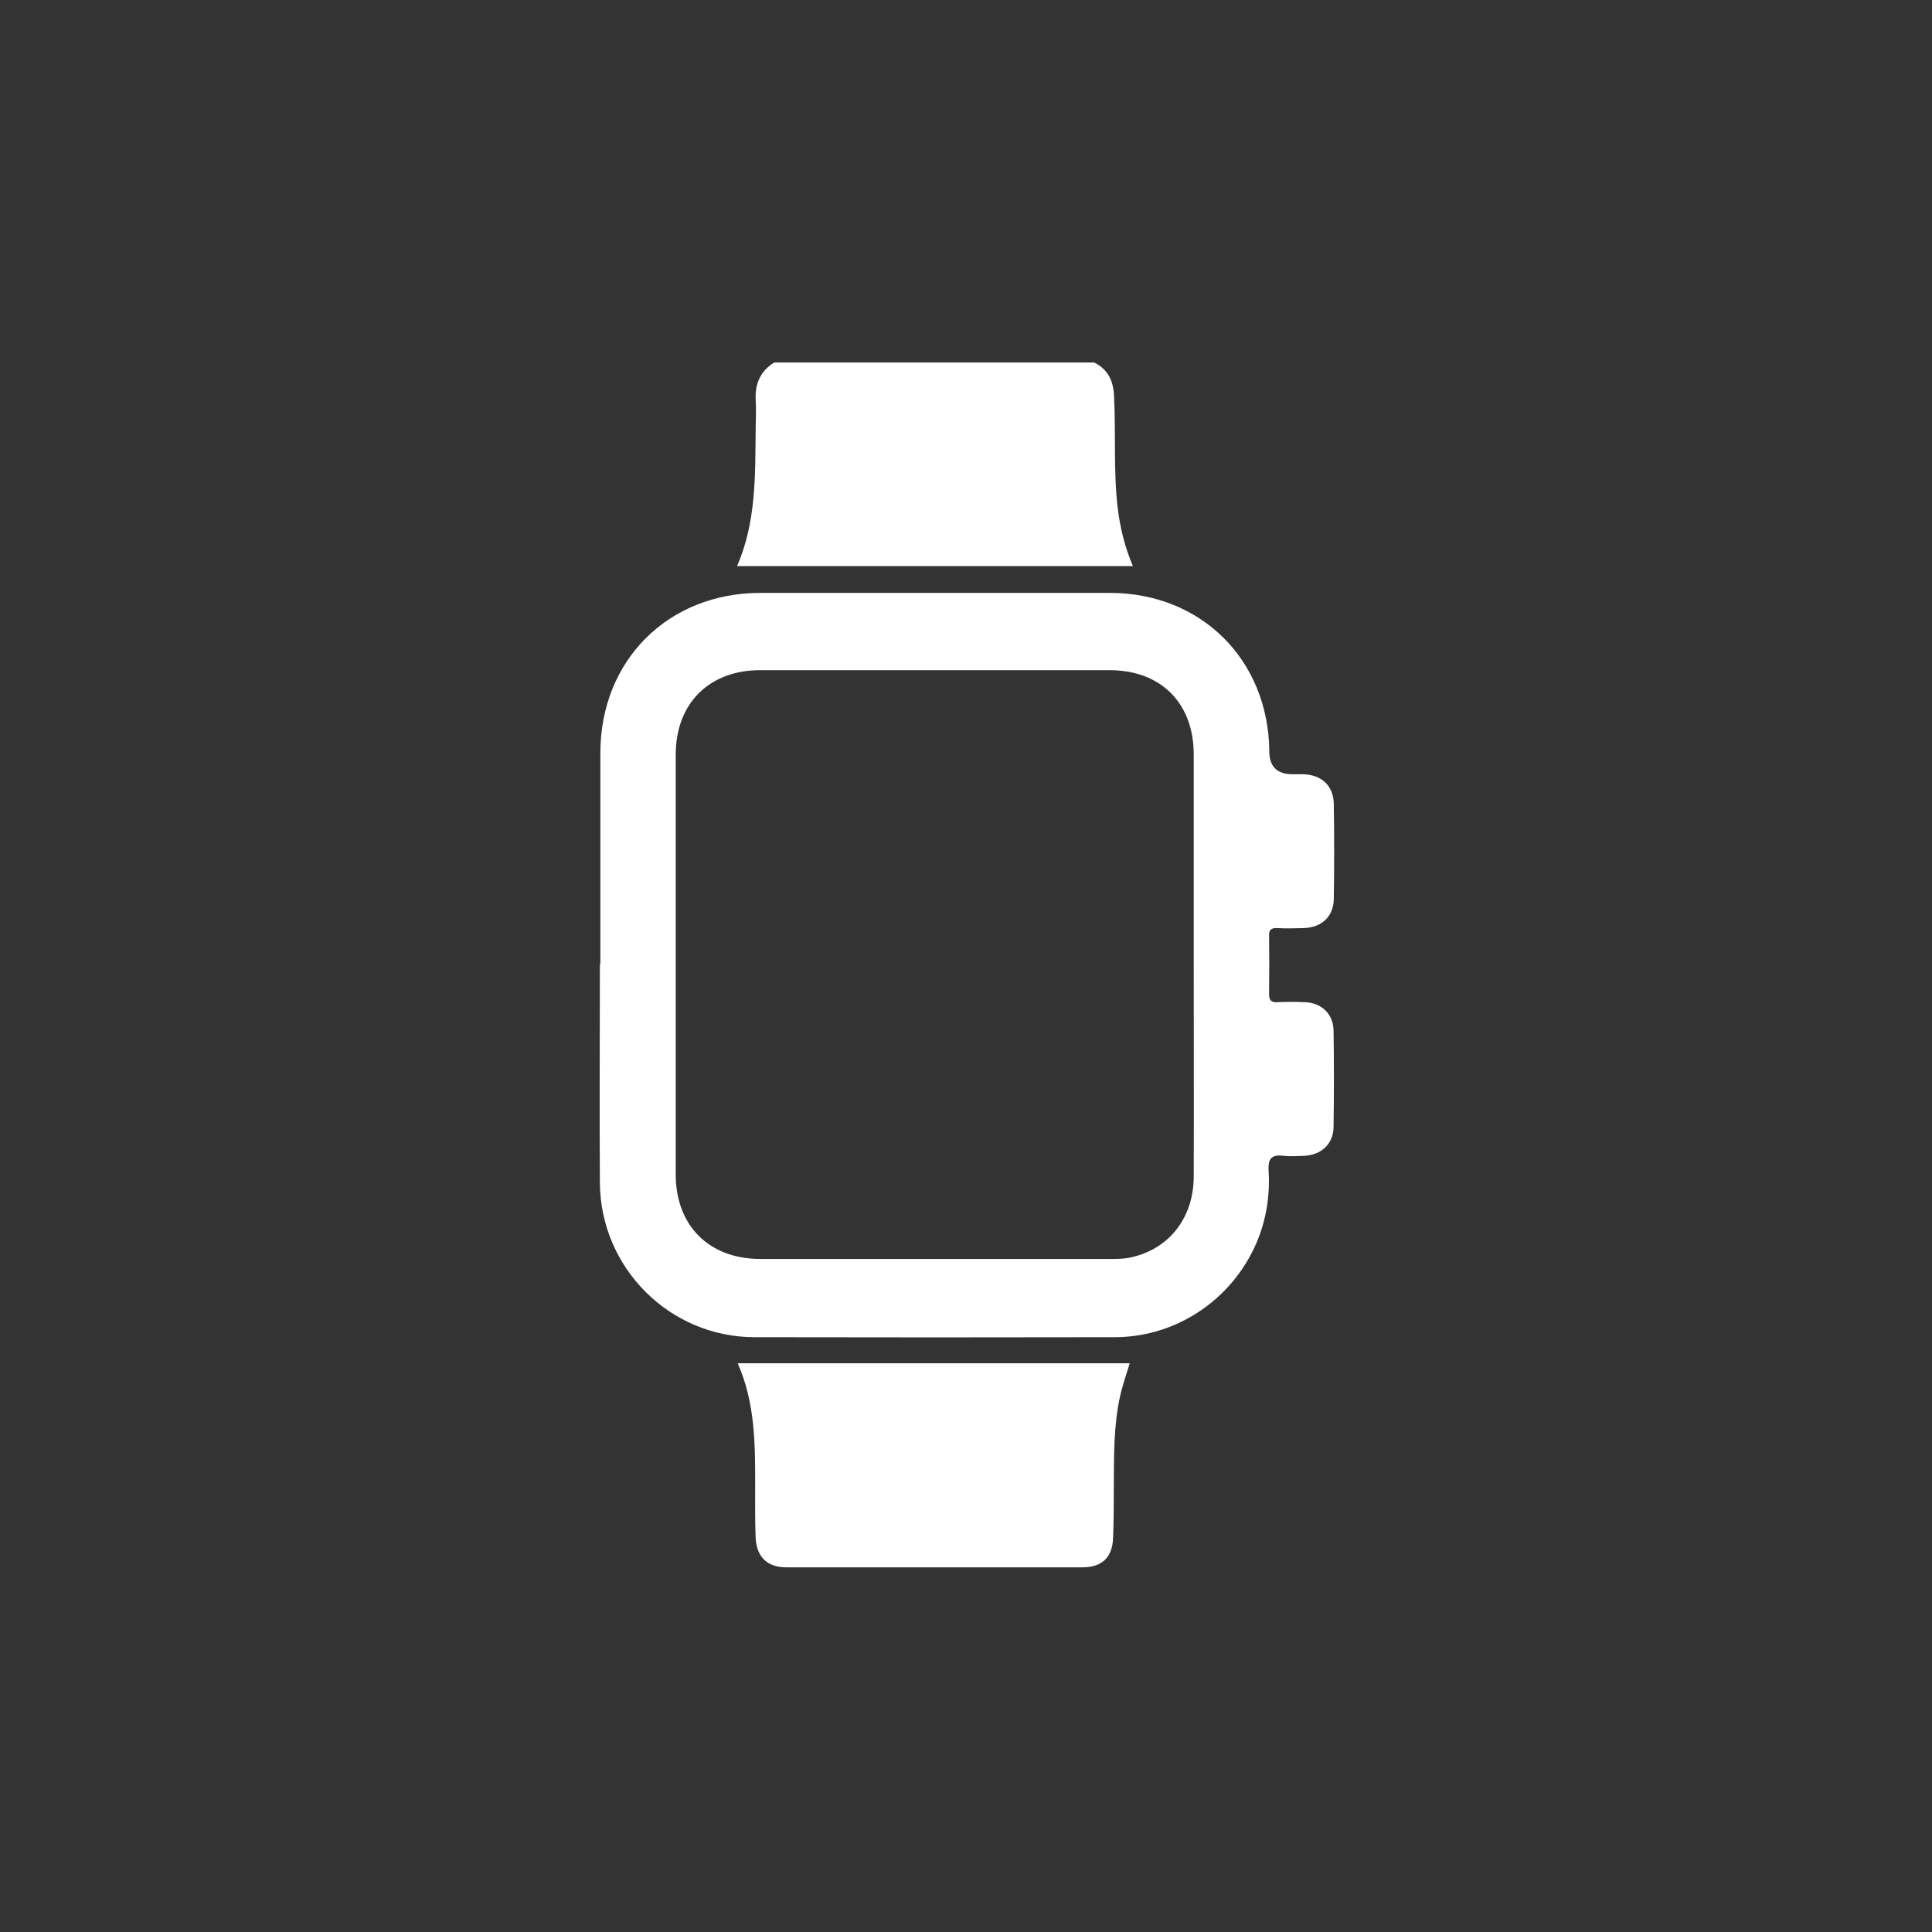 <svg viewBox="0 0 80 80" xmlns="http://www.w3.org/2000/svg" id="Layer_1">
  <rect x="0" y="0" width="80" height="80" fill="#333333" stroke="none"/>
  <defs>
    <style>
      .cls-1 {
        fill: #fff;
      }
    </style>
  </defs>
  <path d="M45.31,15.01c.57.29.79.75.82,1.39.08,1.54-.03,3.08.15,4.62.1.84.3,1.64.63,2.42h-16.39c.79-1.81.75-3.72.77-5.63,0-.42.03-.84,0-1.26-.03-.66.2-1.19.77-1.54h13.25Z" class="cls-1"></path>
  <path d="M24.86,39.9c0-2.91,0-5.81,0-8.72,0-3.83,2.8-6.63,6.63-6.63,4.82,0,9.64,0,14.46,0,3.79,0,6.57,2.77,6.61,6.56q0,.95.96.95c.15,0,.29,0,.44,0,.77.02,1.26.48,1.27,1.24.02,1.3.02,2.6,0,3.9,0,.74-.49,1.2-1.23,1.23-.37.01-.75.02-1.12,0-.26-.01-.34.08-.33.34.01.8.01,1.59,0,2.39,0,.25.08.35.33.34.39-.02.78-.02,1.17,0,.68.03,1.16.49,1.17,1.18.02,1.33.02,2.66,0,3.99-.01.7-.51,1.16-1.22,1.19-.28.01-.56.03-.83,0-.49-.06-.67.08-.64.61.06.94-.07,1.87-.41,2.77-.95,2.46-3.31,4.12-5.94,4.13-4.98.01-9.97.01-14.95,0-3.51-.01-6.36-2.87-6.39-6.38-.02-3.02,0-6.04,0-9.06ZM49.43,39.97c0-2.91,0-5.81,0-8.72,0-2.14-1.36-3.5-3.49-3.5-4.82,0-9.64,0-14.46,0-2.12,0-3.5,1.38-3.5,3.5,0,5.79,0,11.59,0,17.38,0,2.12,1.38,3.5,3.5,3.5,4.82,0,9.64,0,14.46,0,.29,0,.59,0,.87-.06,1.59-.34,2.61-1.63,2.62-3.34.01-2.92,0-5.84,0-8.77Z" class="cls-1"></path>
  <path d="M30.56,56.45h16.22c-.14.46-.3.91-.4,1.37-.27,1.21-.25,2.45-.26,3.68,0,.73,0,1.46-.03,2.19-.03.8-.46,1.21-1.27,1.21-4.09,0-8.18,0-12.26,0-.78,0-1.23-.42-1.27-1.22-.03-.73-.02-1.46-.02-2.19,0-1.7,0-3.4-.72-5.03Z" class="cls-1"></path>
</svg>